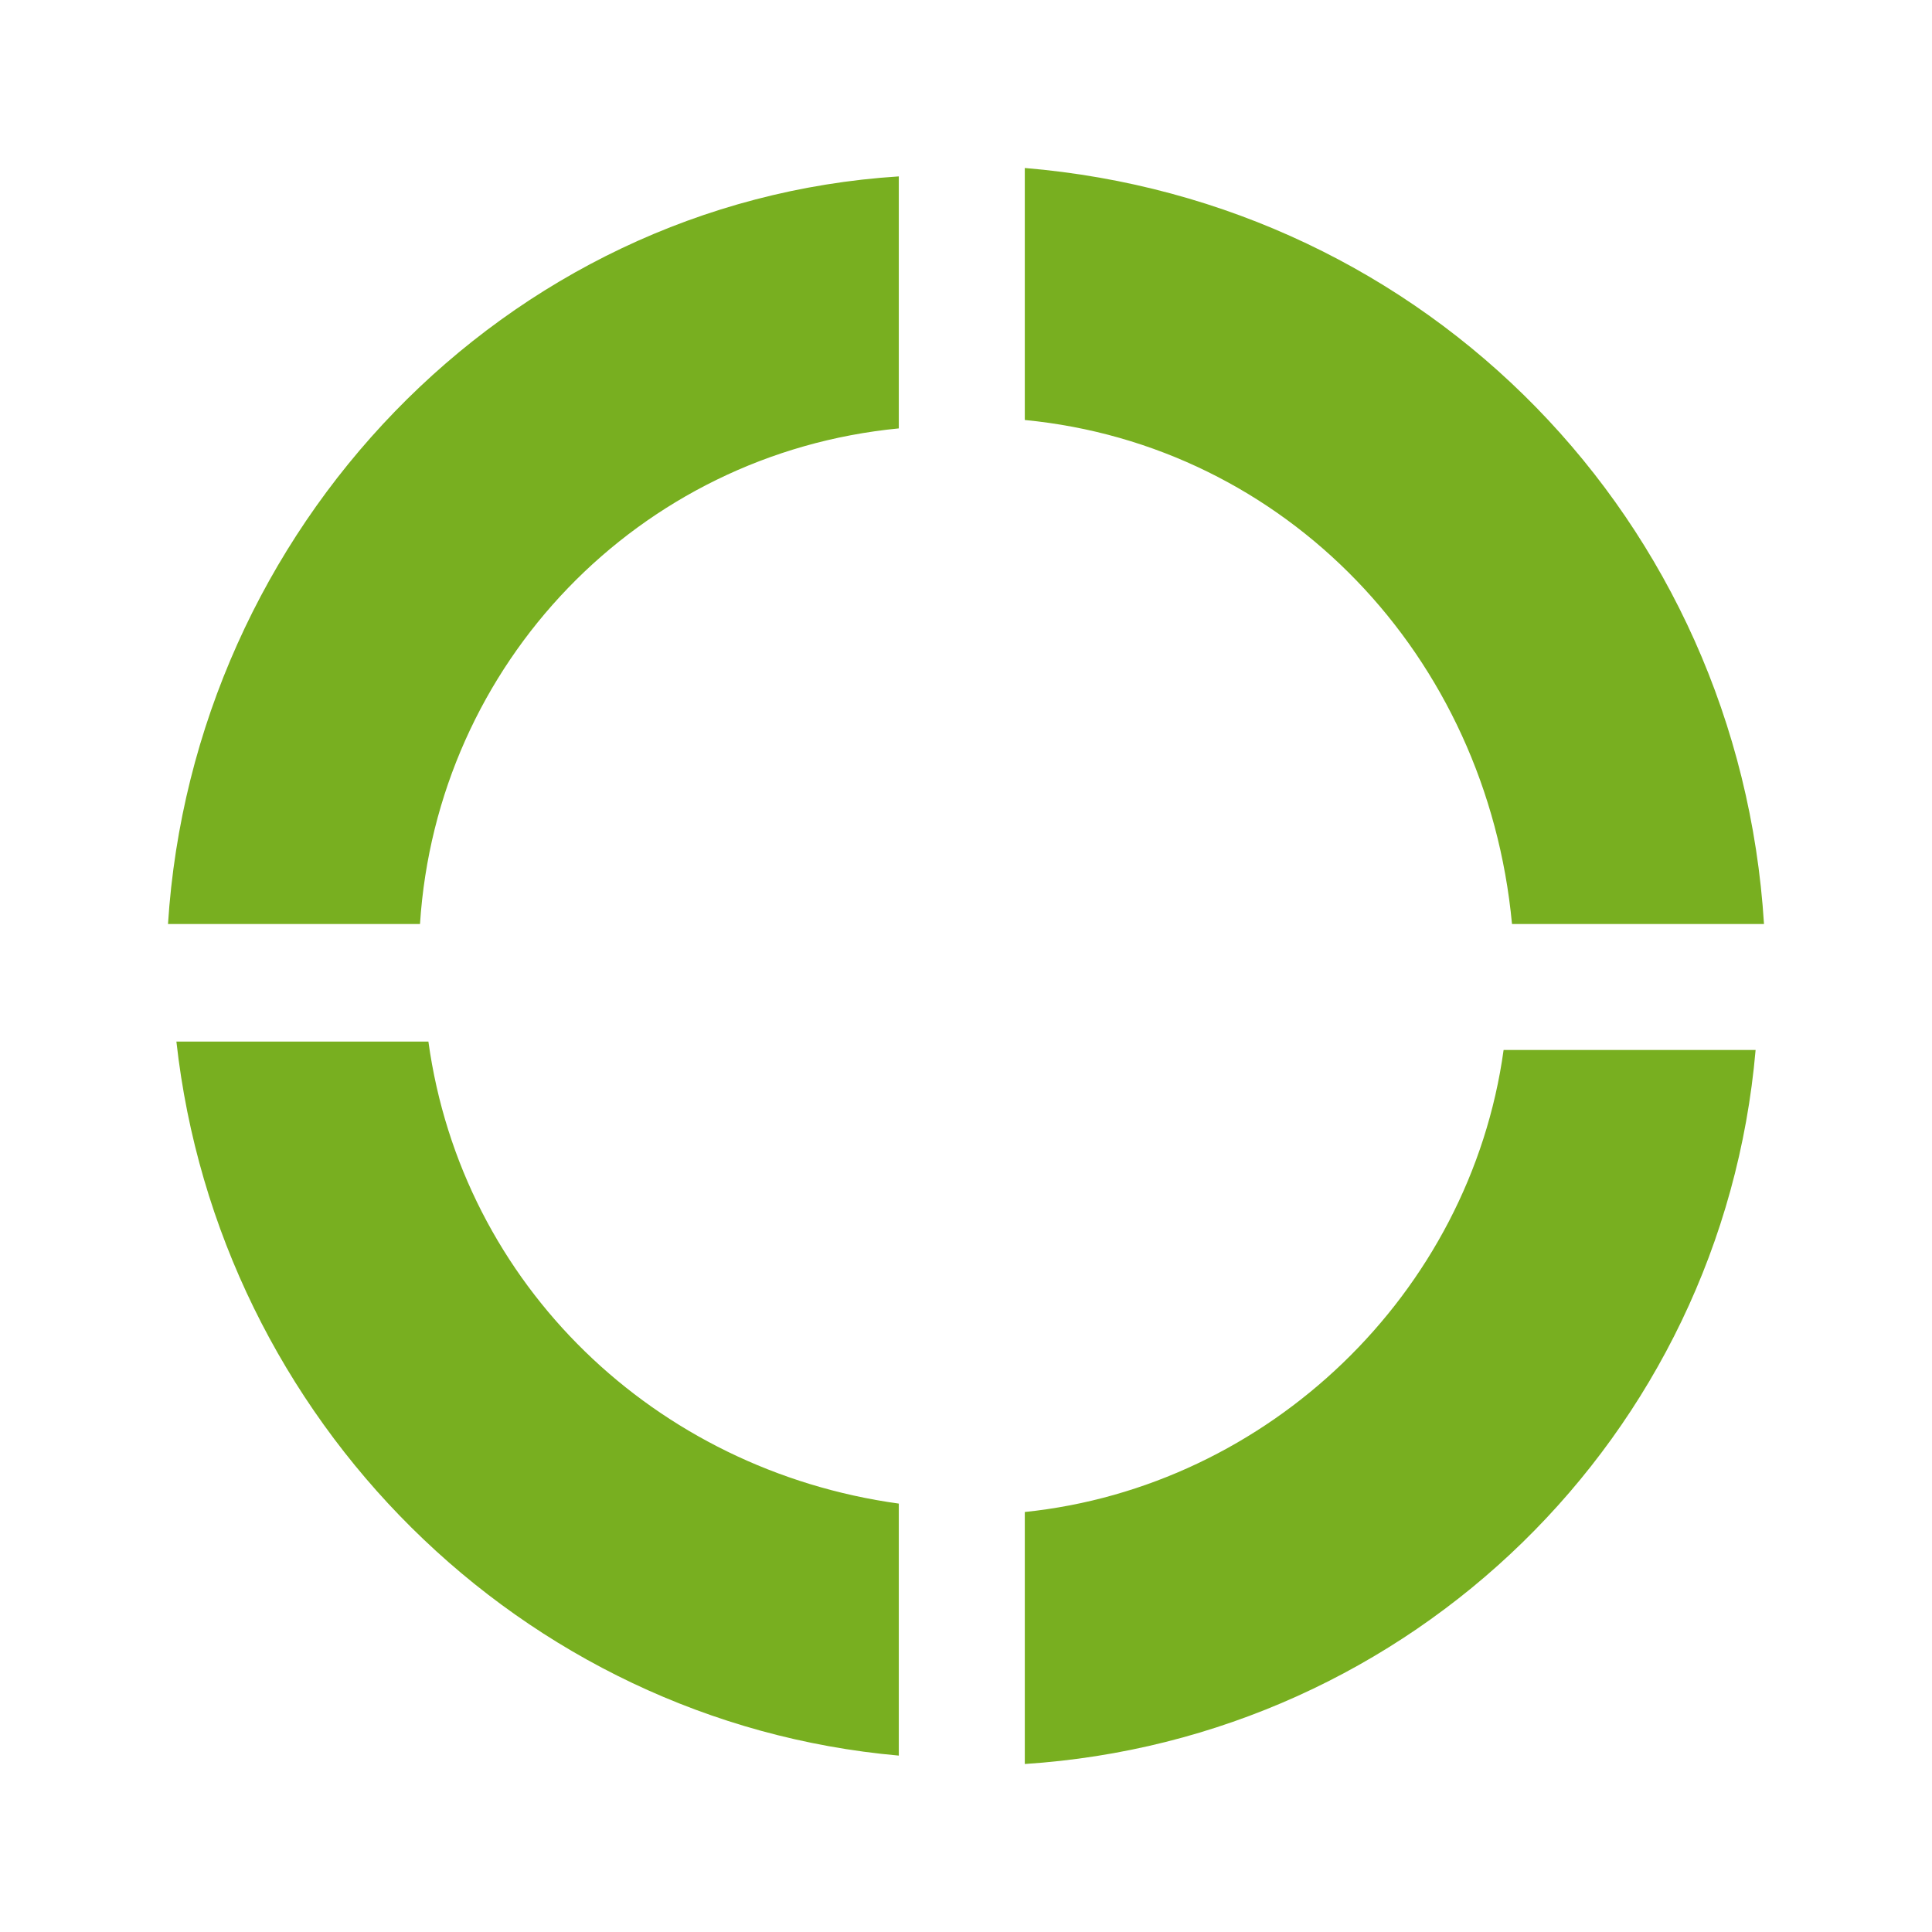 <svg xmlns="http://www.w3.org/2000/svg" id="Layer_1" data-name="Layer 1" version="1.1" viewBox="0 0 23 23"><defs><style>.cls-1{fill:#78af20;stroke-width:0}</style></defs><path d="M5 11c.2-3.1 2.6-5.6 5.7-5.9v-3C6 2.4 2.3 6.3 2 11h3ZM12.2 5c3.1.3 5.5 2.8 5.8 6h3c-.3-4.8-4-8.6-8.8-9v3ZM17.9 12.5c-.4 2.9-2.8 5.2-5.7 5.5v3c4.6-.3 8.3-3.9 8.7-8.5h-3ZM10.7 17.9c-2.9-.4-5.2-2.6-5.6-5.5h-3c.5 4.5 4.1 8.1 8.6 8.5v-3Z" class="cls-1"/></svg>